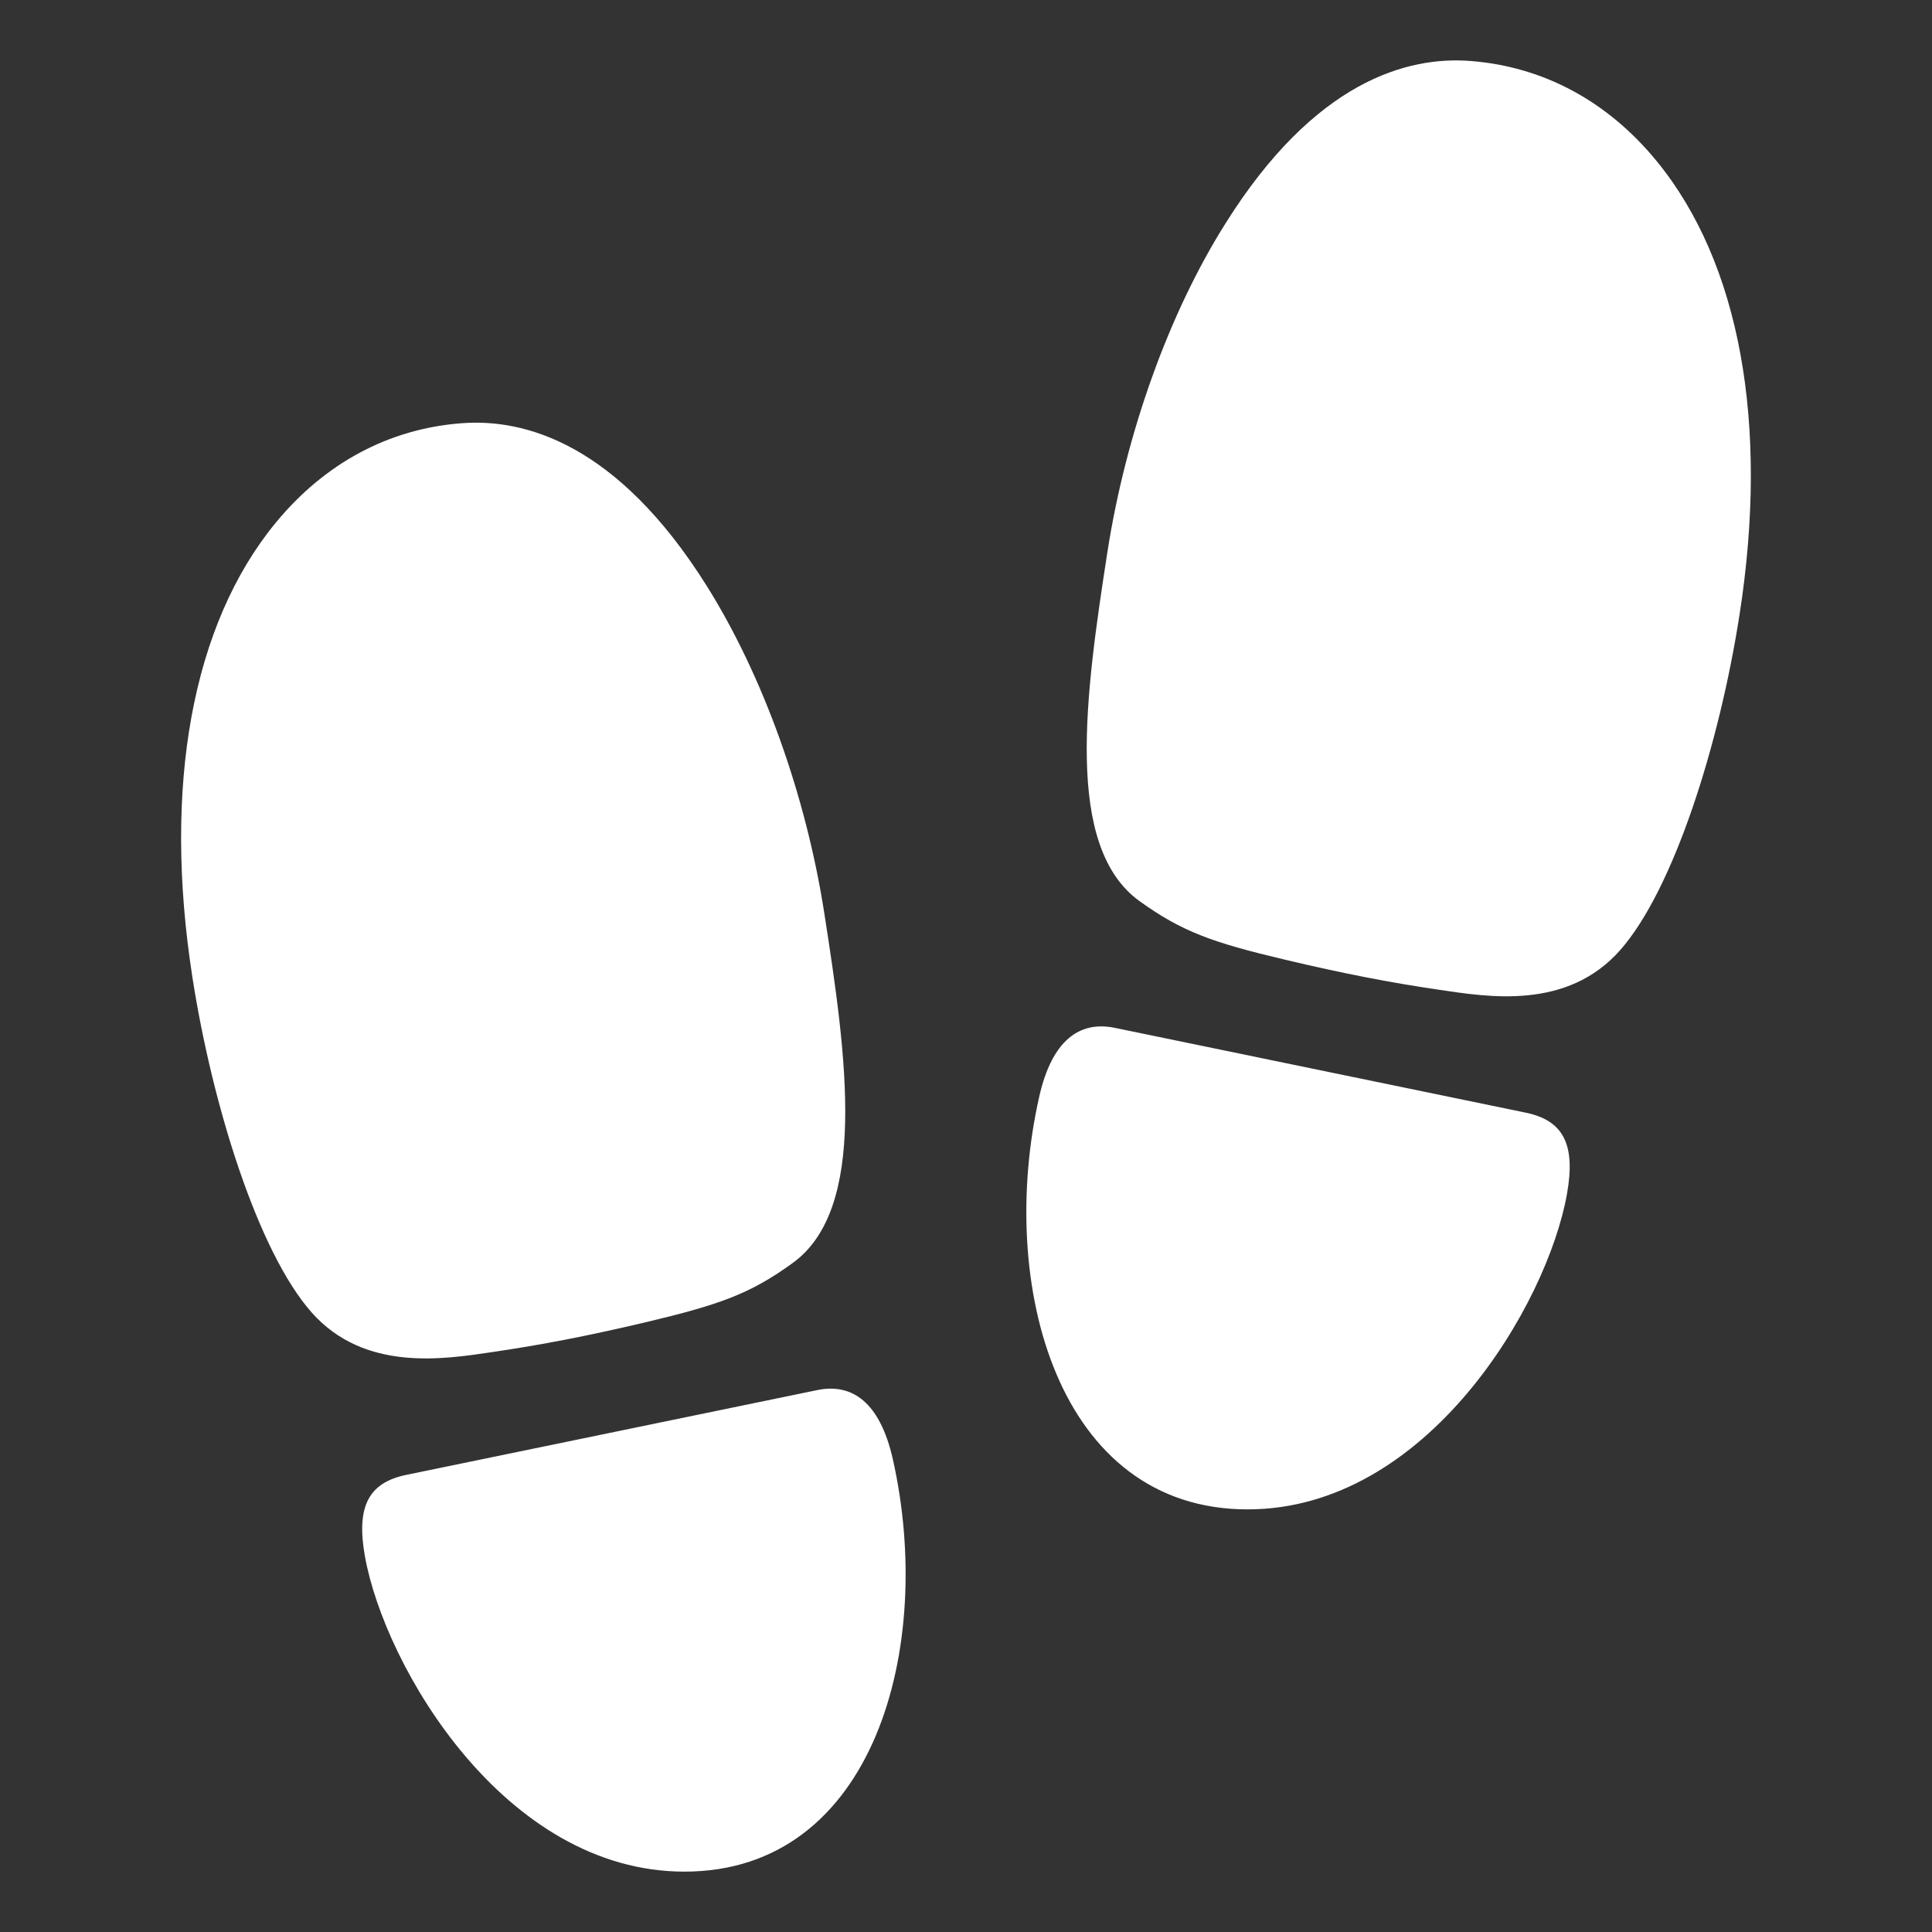 <svg width="16" height="16" viewBox="0 0 16 16" fill="none" xmlns="http://www.w3.org/2000/svg">
<rect x="0" y="0" width="16" height="16" fill="#333333" stroke="none"/>
<path d="M4.079 11.197C3.678 11.256 3.018 11.365 2.579 10.867C2.14 10.369 1.76 9.166 1.593 8.091C1.347 6.507 1.592 5.172 2.281 4.332C2.687 3.837 3.22 3.55 3.823 3.505C4.339 3.465 5.11 3.667 5.854 4.854C6.32 5.598 6.675 6.587 6.827 7.566C7.011 8.748 7.19 10.009 6.563 10.461C6.21 10.717 5.956 10.805 5.357 10.948C4.863 11.065 4.48 11.138 4.079 11.197ZM3.366 12.214L6.769 11.512C7.056 11.453 7.287 11.611 7.394 12.084C7.744 13.639 7.242 15.5 5.668 15.5C4.178 15.5 3.185 13.801 3.022 12.888C2.948 12.474 3.054 12.278 3.366 12.214ZM10.643 7.948C10.043 7.806 9.79 7.717 9.436 7.462C8.81 7.009 8.989 5.748 9.172 4.566C9.325 3.587 9.679 2.598 10.146 1.855C10.889 0.667 11.66 0.465 12.177 0.505C12.779 0.551 13.312 0.837 13.718 1.332C14.408 2.172 14.653 3.507 14.406 5.091C14.239 6.166 13.86 7.365 13.419 7.867C12.977 8.369 12.321 8.256 11.919 8.197C11.517 8.138 11.136 8.065 10.643 7.948ZM12.633 9.214L9.231 8.512C8.943 8.453 8.712 8.611 8.606 9.084C8.255 10.639 8.758 12.5 10.332 12.5C11.822 12.5 12.815 10.801 12.977 9.888C13.051 9.474 12.945 9.278 12.633 9.214Z" fill="white"/>
</svg>
